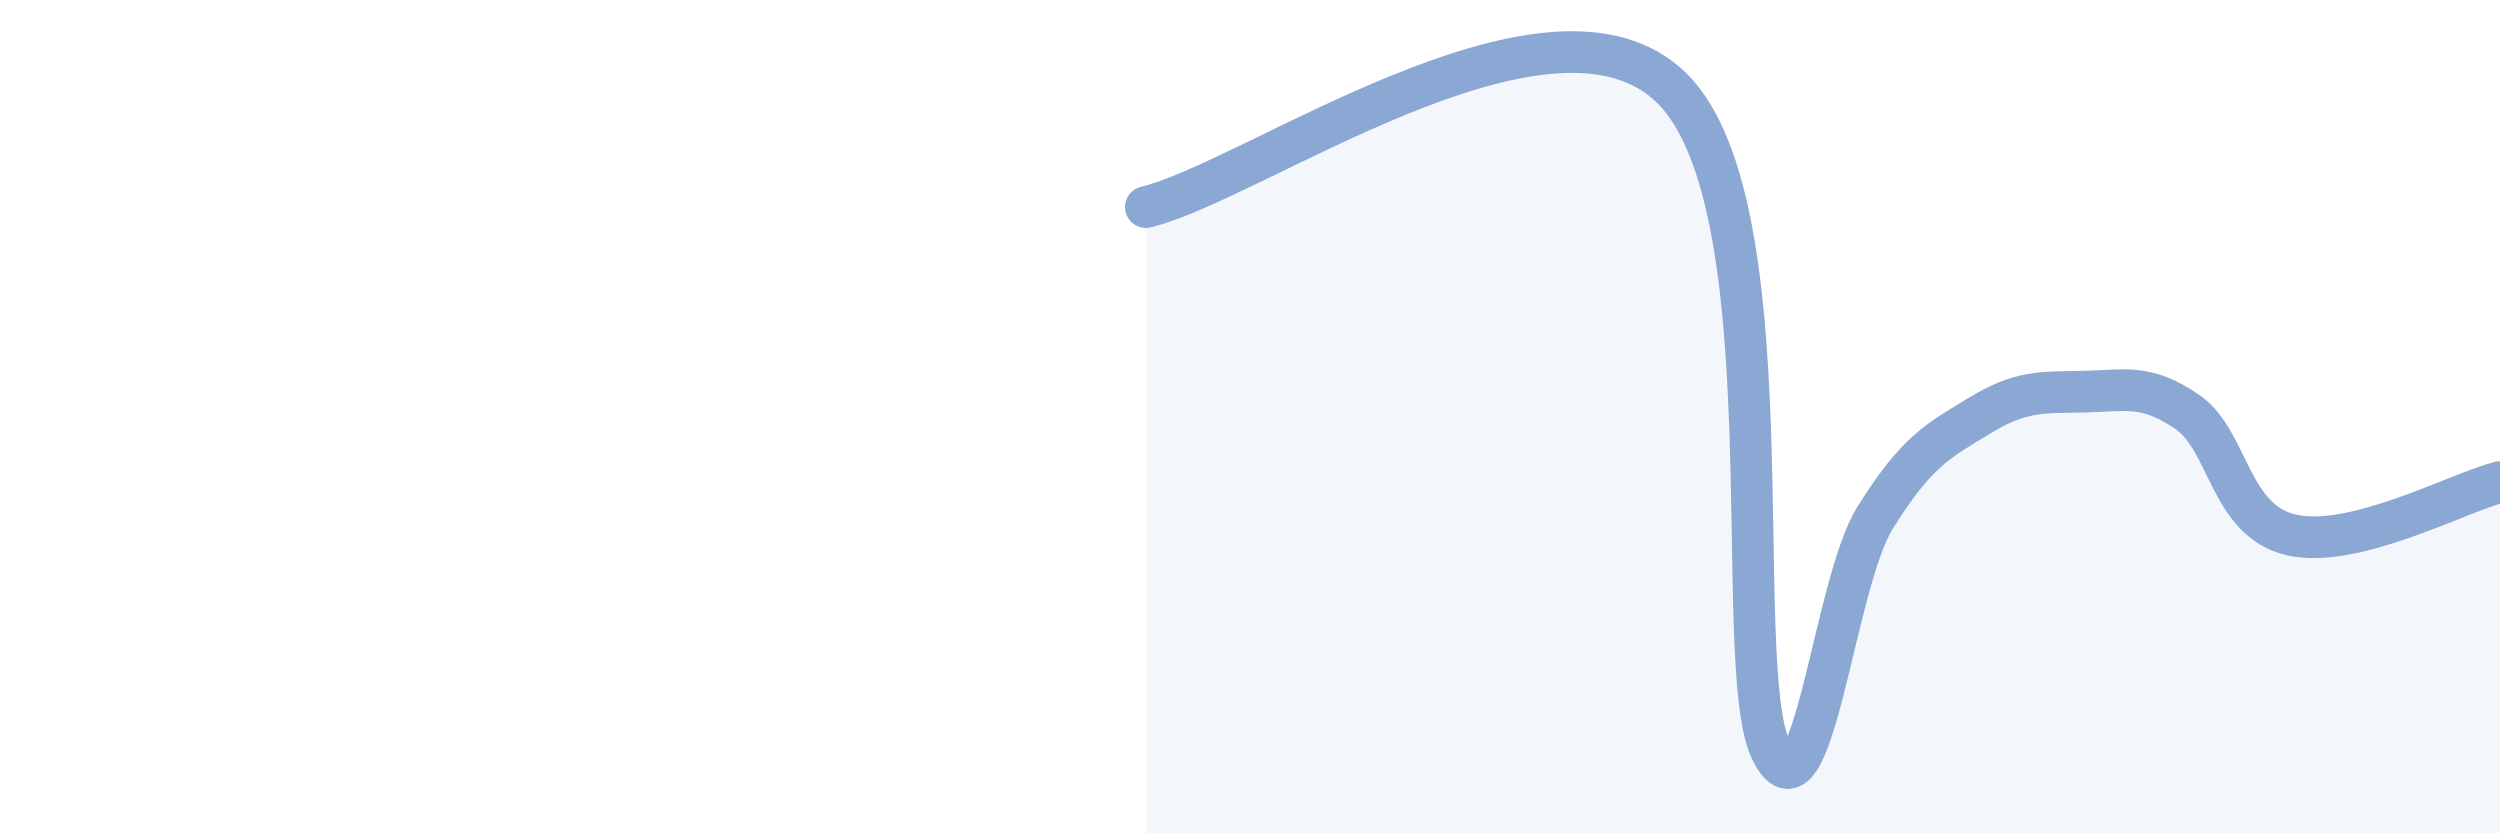 
    <svg width="60" height="20" viewBox="0 0 60 20" xmlns="http://www.w3.org/2000/svg">
      <path
        d="M 27.5,4.97 C 30,4.38 37,-0.61 40,2 C 43,4.61 41.5,15.91 42.5,18 C 43.5,20.09 44,14.03 45,12.43 C 46,10.83 46.5,10.59 47.5,9.98 C 48.5,9.37 49,9.42 50,9.4 C 51,9.38 51.5,9.2 52.5,9.89 C 53.5,10.58 53.5,12.5 55,12.84 C 56.5,13.18 59,11.82 60,11.57L60 20L27.5 20Z"
        fill="#8ba7d3"
        opacity="0.1"
        stroke-linecap="round"
        stroke-linejoin="round"
      />
      <path
        d="M 27.5,4.97 C 30,4.38 37,-0.61 40,2 C 43,4.61 41.5,15.91 42.5,18 C 43.5,20.09 44,14.03 45,12.43 C 46,10.83 46.5,10.59 47.5,9.98 C 48.5,9.37 49,9.42 50,9.4 C 51,9.38 51.5,9.2 52.5,9.89 C 53.5,10.58 53.5,12.5 55,12.84 C 56.5,13.18 59,11.82 60,11.57"
        stroke="#8ba7d3"
        stroke-width="1"
        fill="none"
        stroke-linecap="round"
        stroke-linejoin="round"
      />
    </svg>
  